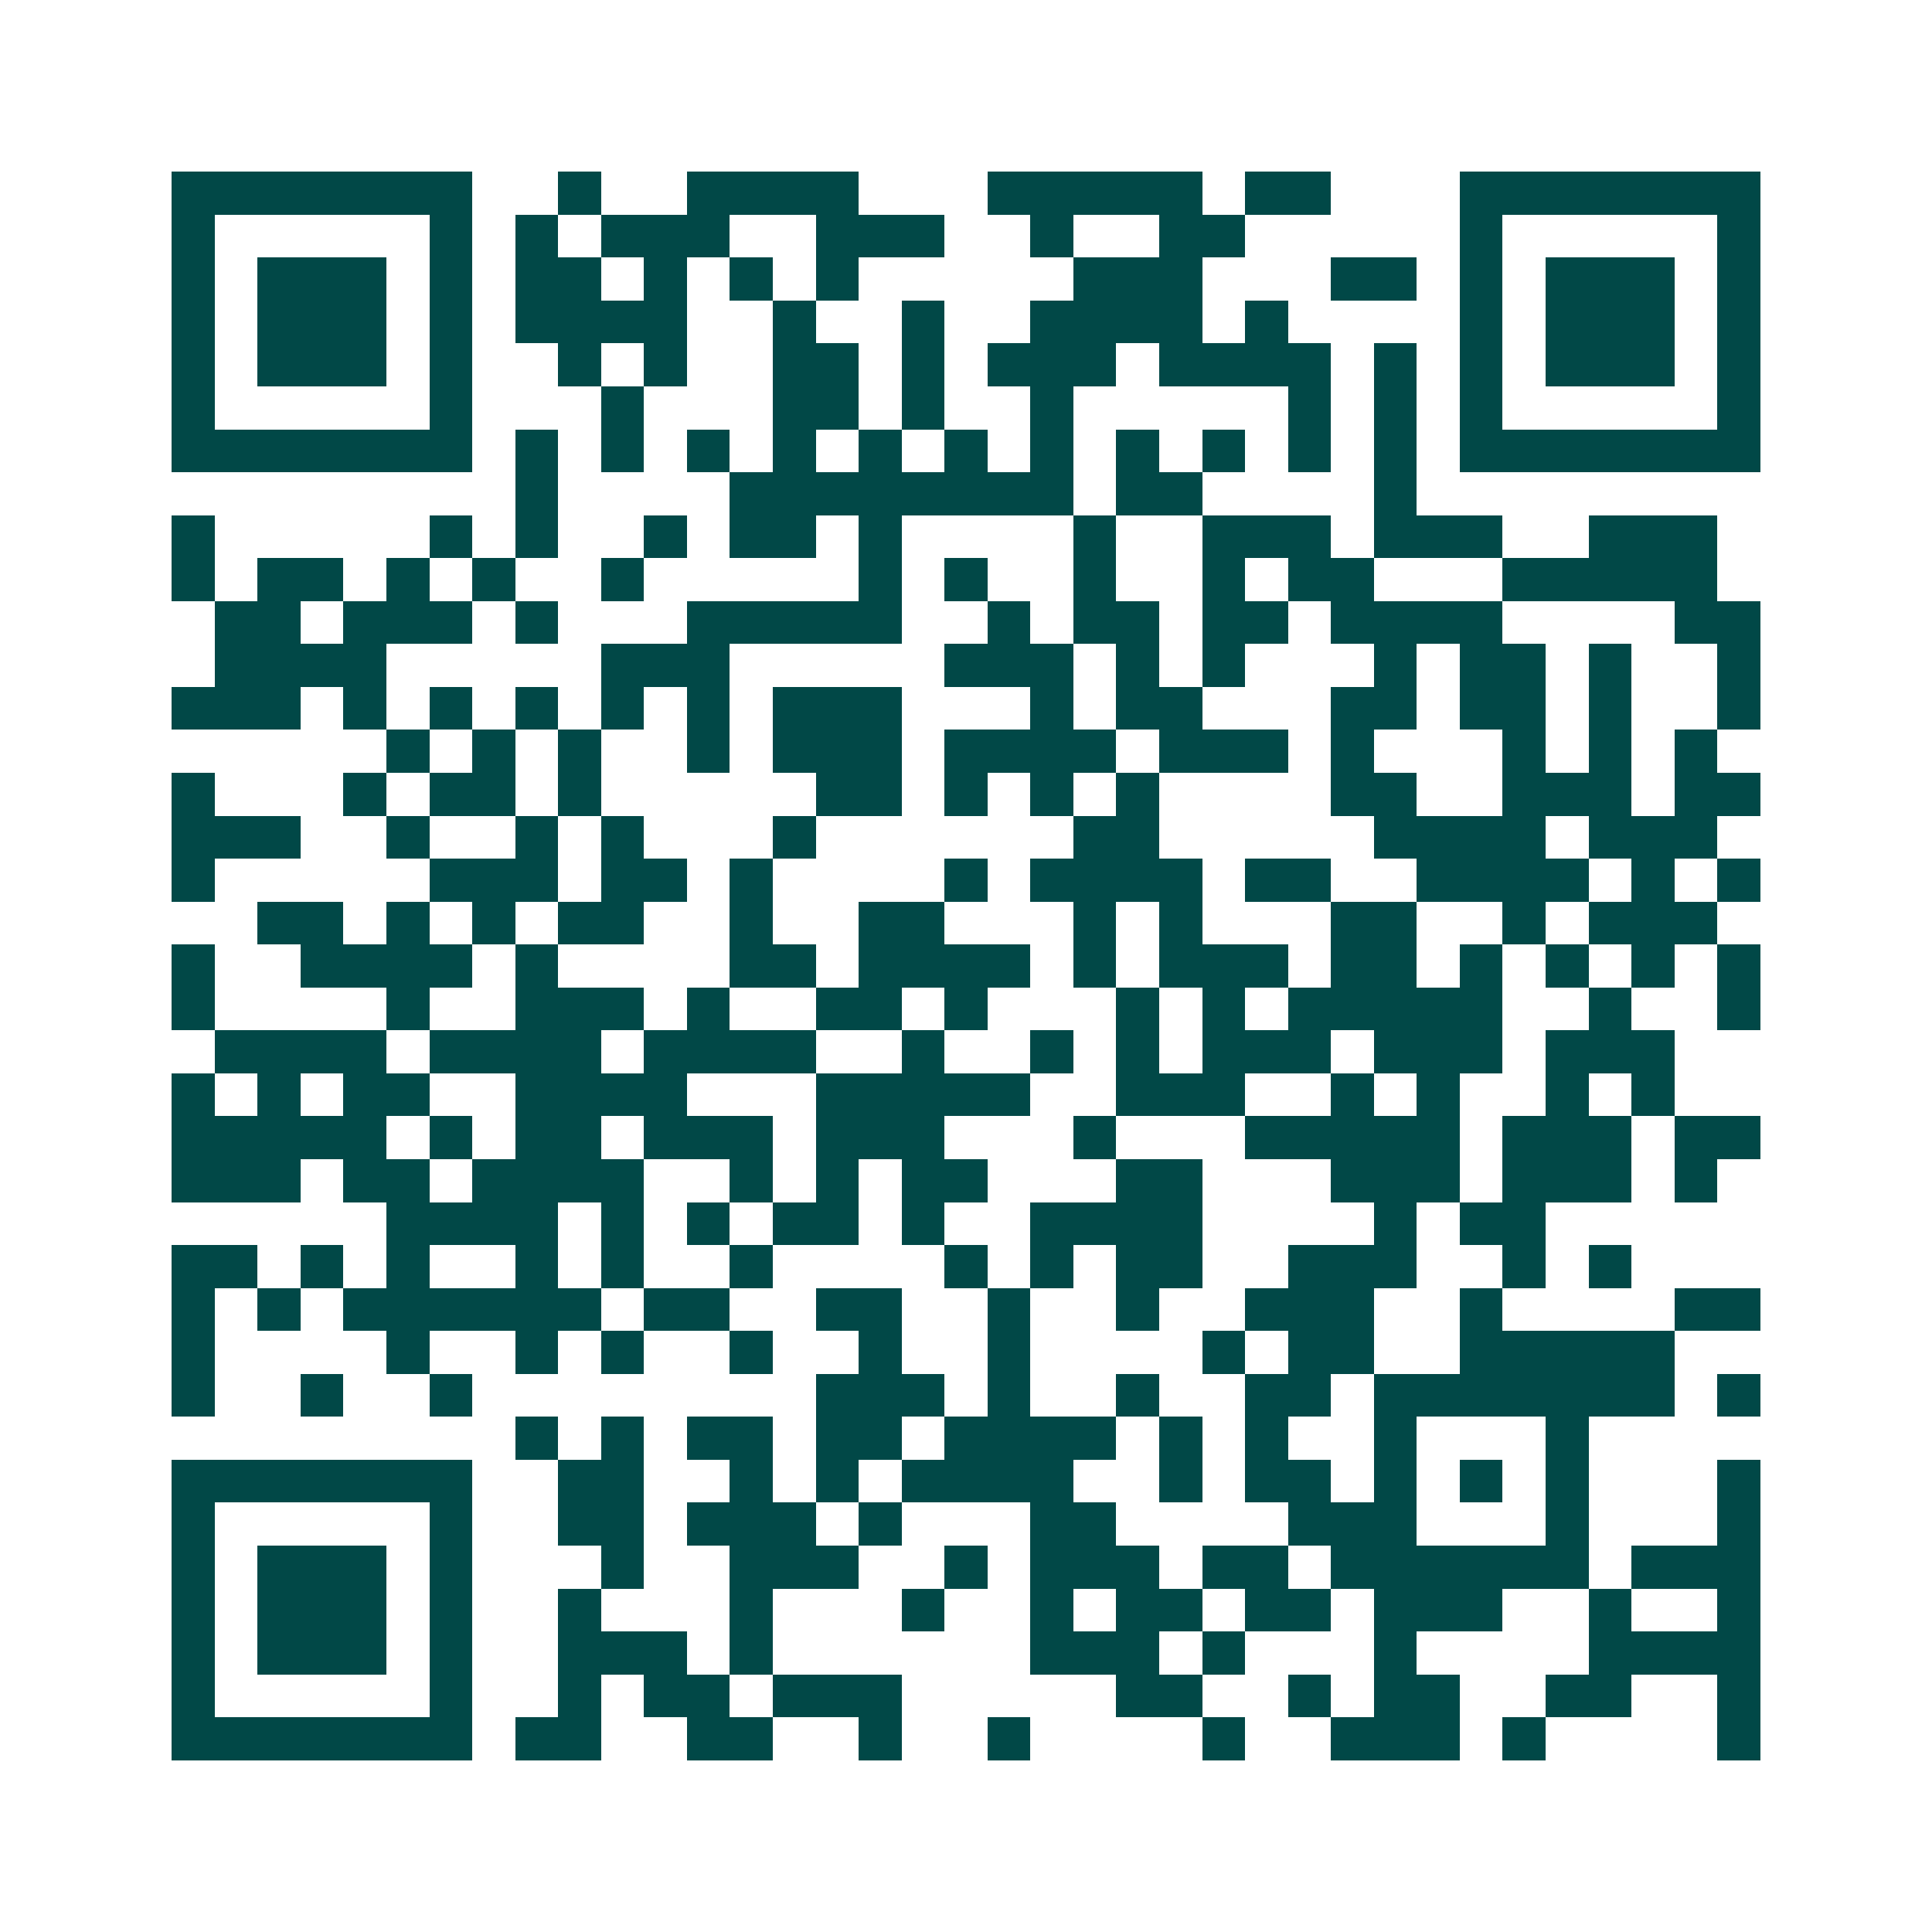 <svg xmlns="http://www.w3.org/2000/svg" width="200" height="200" viewBox="0 0 45 45" shape-rendering="crispEdges"><path fill="#ffffff" d="M0 0h45v45H0z"/><path stroke="#014847" d="M4 4.5h7m2 0h1m2 0h4m3 0h5m1 0h2m3 0h7M4 5.5h1m5 0h1m1 0h1m1 0h3m2 0h3m2 0h1m2 0h2m5 0h1m5 0h1M4 6.5h1m1 0h3m1 0h1m1 0h2m1 0h1m1 0h1m1 0h1m5 0h3m3 0h2m1 0h1m1 0h3m1 0h1M4 7.5h1m1 0h3m1 0h1m1 0h4m2 0h1m2 0h1m2 0h4m1 0h1m4 0h1m1 0h3m1 0h1M4 8.5h1m1 0h3m1 0h1m2 0h1m1 0h1m2 0h2m1 0h1m1 0h3m1 0h4m1 0h1m1 0h1m1 0h3m1 0h1M4 9.5h1m5 0h1m3 0h1m3 0h2m1 0h1m2 0h1m5 0h1m1 0h1m1 0h1m5 0h1M4 10.5h7m1 0h1m1 0h1m1 0h1m1 0h1m1 0h1m1 0h1m1 0h1m1 0h1m1 0h1m1 0h1m1 0h1m1 0h7M12 11.5h1m4 0h8m1 0h2m4 0h1M4 12.5h1m5 0h1m1 0h1m2 0h1m1 0h2m1 0h1m4 0h1m2 0h3m1 0h3m2 0h3M4 13.5h1m1 0h2m1 0h1m1 0h1m2 0h1m5 0h1m1 0h1m2 0h1m2 0h1m1 0h2m3 0h5M5 14.5h2m1 0h3m1 0h1m3 0h5m2 0h1m1 0h2m1 0h2m1 0h4m4 0h2M5 15.5h4m5 0h3m5 0h3m1 0h1m1 0h1m3 0h1m1 0h2m1 0h1m2 0h1M4 16.5h3m1 0h1m1 0h1m1 0h1m1 0h1m1 0h1m1 0h3m3 0h1m1 0h2m3 0h2m1 0h2m1 0h1m2 0h1M9 17.5h1m1 0h1m1 0h1m2 0h1m1 0h3m1 0h4m1 0h3m1 0h1m3 0h1m1 0h1m1 0h1M4 18.5h1m3 0h1m1 0h2m1 0h1m5 0h2m1 0h1m1 0h1m1 0h1m4 0h2m2 0h3m1 0h2M4 19.5h3m2 0h1m2 0h1m1 0h1m3 0h1m6 0h2m5 0h4m1 0h3M4 20.5h1m5 0h3m1 0h2m1 0h1m4 0h1m1 0h4m1 0h2m2 0h4m1 0h1m1 0h1M6 21.5h2m1 0h1m1 0h1m1 0h2m2 0h1m2 0h2m3 0h1m1 0h1m3 0h2m2 0h1m1 0h3M4 22.5h1m2 0h4m1 0h1m4 0h2m1 0h4m1 0h1m1 0h3m1 0h2m1 0h1m1 0h1m1 0h1m1 0h1M4 23.5h1m4 0h1m2 0h3m1 0h1m2 0h2m1 0h1m3 0h1m1 0h1m1 0h5m2 0h1m2 0h1M5 24.5h4m1 0h4m1 0h4m2 0h1m2 0h1m1 0h1m1 0h3m1 0h3m1 0h3M4 25.5h1m1 0h1m1 0h2m2 0h4m3 0h5m2 0h3m2 0h1m1 0h1m2 0h1m1 0h1M4 26.5h5m1 0h1m1 0h2m1 0h3m1 0h3m3 0h1m3 0h5m1 0h3m1 0h2M4 27.5h3m1 0h2m1 0h4m2 0h1m1 0h1m1 0h2m3 0h2m3 0h3m1 0h3m1 0h1M9 28.5h4m1 0h1m1 0h1m1 0h2m1 0h1m2 0h4m4 0h1m1 0h2M4 29.5h2m1 0h1m1 0h1m2 0h1m1 0h1m2 0h1m4 0h1m1 0h1m1 0h2m2 0h3m2 0h1m1 0h1M4 30.5h1m1 0h1m1 0h6m1 0h2m2 0h2m2 0h1m2 0h1m2 0h3m2 0h1m4 0h2M4 31.5h1m4 0h1m2 0h1m1 0h1m2 0h1m2 0h1m2 0h1m4 0h1m1 0h2m2 0h5M4 32.5h1m2 0h1m2 0h1m8 0h3m1 0h1m2 0h1m2 0h2m1 0h7m1 0h1M12 33.5h1m1 0h1m1 0h2m1 0h2m1 0h4m1 0h1m1 0h1m2 0h1m3 0h1M4 34.5h7m2 0h2m2 0h1m1 0h1m1 0h4m2 0h1m1 0h2m1 0h1m1 0h1m1 0h1m3 0h1M4 35.5h1m5 0h1m2 0h2m1 0h3m1 0h1m3 0h2m4 0h3m3 0h1m3 0h1M4 36.5h1m1 0h3m1 0h1m3 0h1m2 0h3m2 0h1m1 0h3m1 0h2m1 0h6m1 0h3M4 37.5h1m1 0h3m1 0h1m2 0h1m3 0h1m3 0h1m2 0h1m1 0h2m1 0h2m1 0h3m2 0h1m2 0h1M4 38.5h1m1 0h3m1 0h1m2 0h3m1 0h1m6 0h3m1 0h1m3 0h1m4 0h4M4 39.5h1m5 0h1m2 0h1m1 0h2m1 0h3m5 0h2m2 0h1m1 0h2m2 0h2m2 0h1M4 40.5h7m1 0h2m2 0h2m2 0h1m2 0h1m4 0h1m2 0h3m1 0h1m4 0h1"/></svg>
